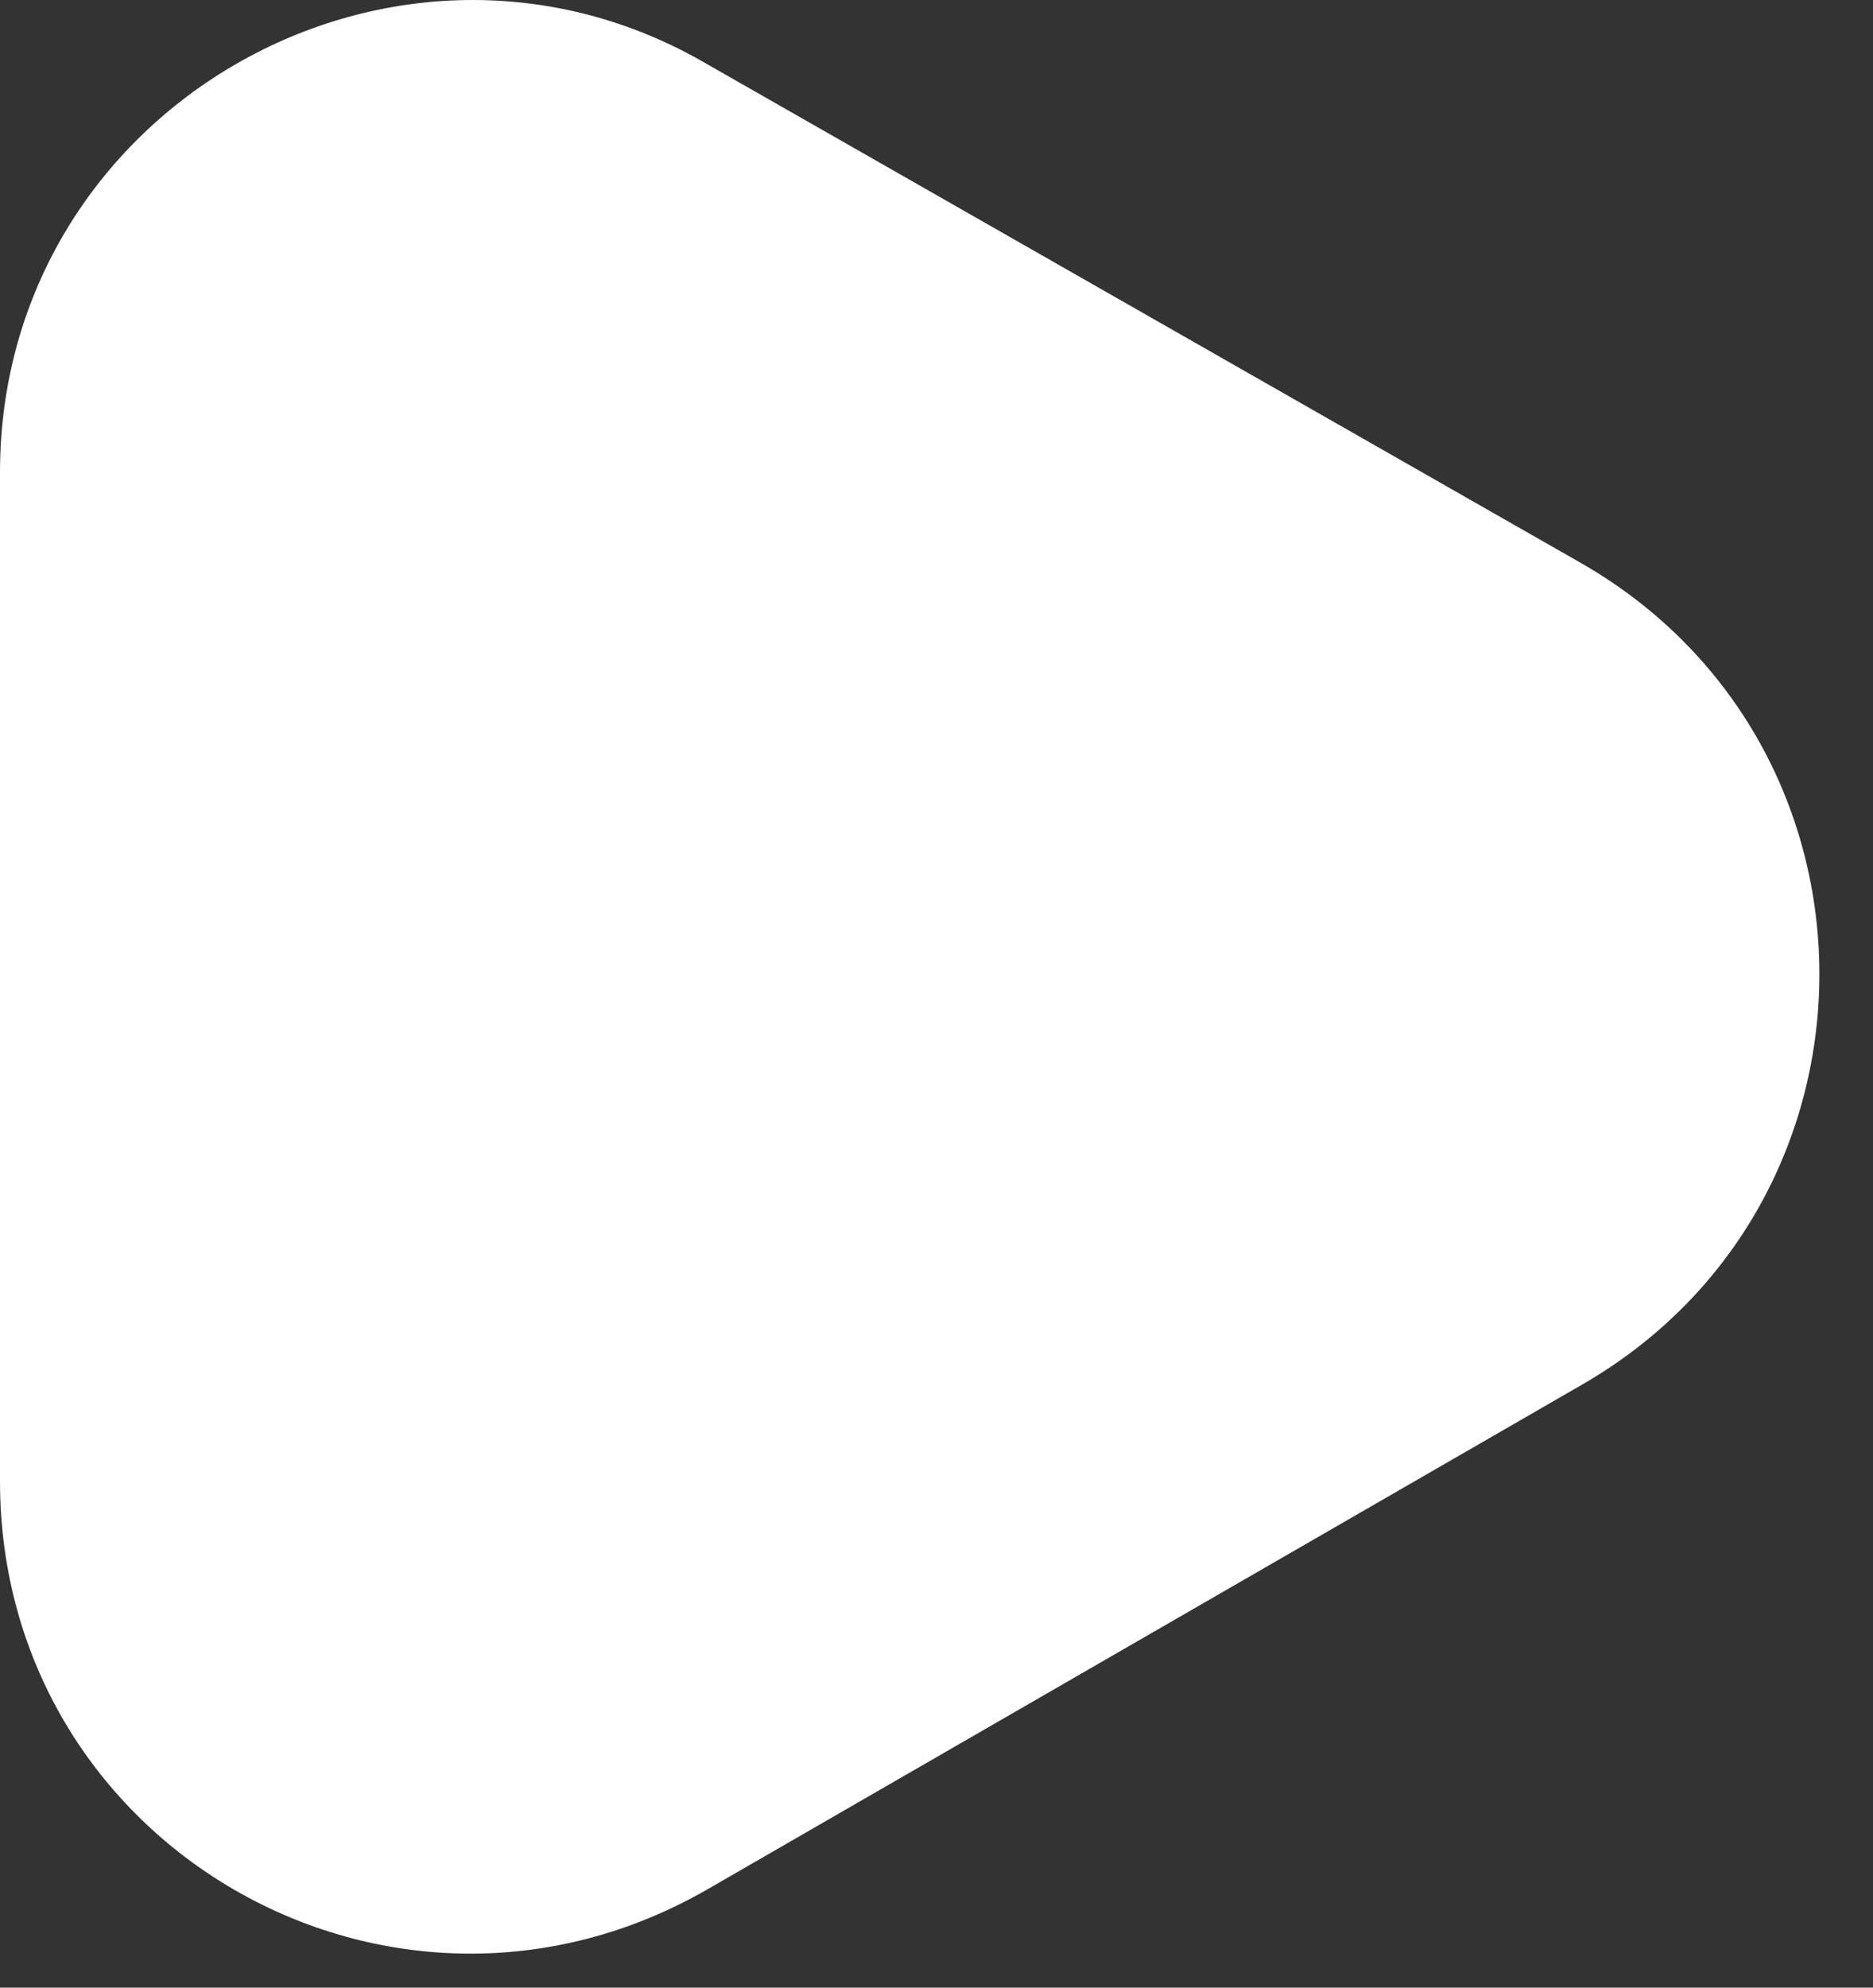 <?xml version="1.0" encoding="UTF-8"?> <svg xmlns="http://www.w3.org/2000/svg" width="33" height="35" viewBox="0 0 33 35" fill="none"><rect x="0" y="0" width="33" height="35" fill="#333333" stroke="none"/><path d="M27.874 9.925C33.449 13.138 33.449 21.169 27.874 24.382L12.473 33.264C6.898 36.476 0 32.508 0 26.082V8.319C0 1.894 6.992 -2.075 12.473 1.138L27.874 9.925Z" fill="white"></path></svg> 